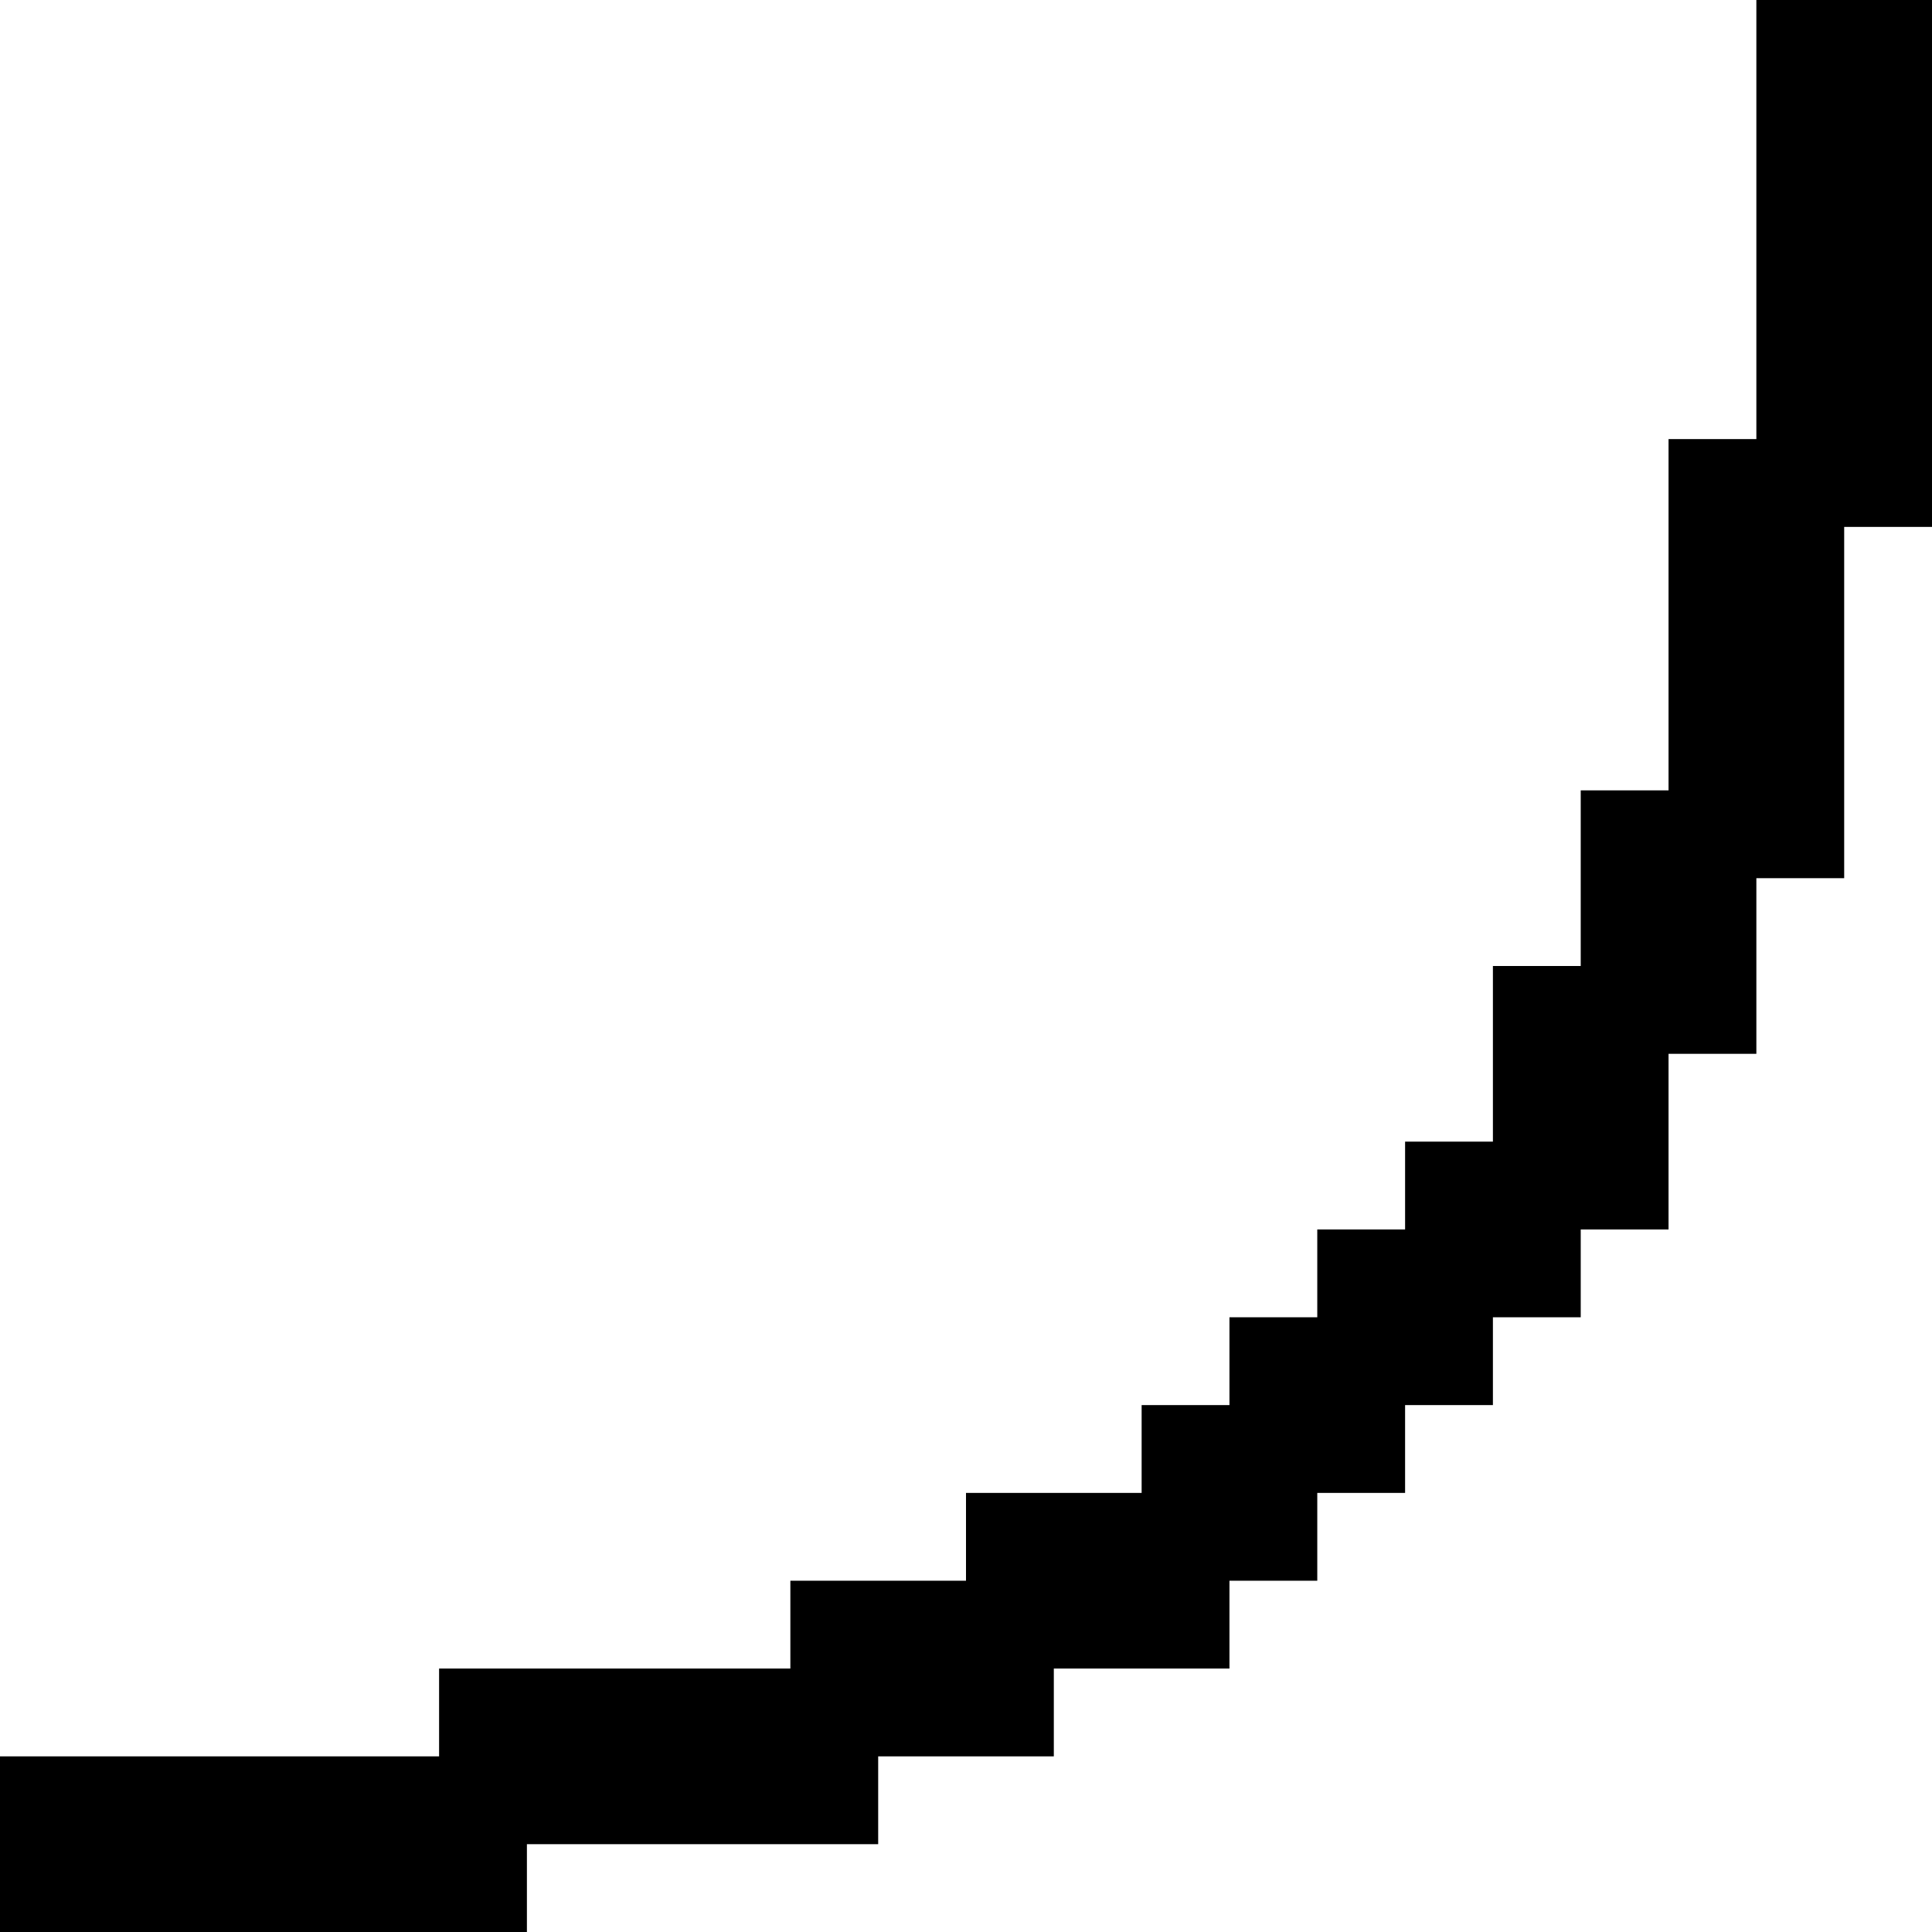 <?xml version="1.0" encoding="utf-8"?><!-- Скачано с сайта svg4.ru / Downloaded from svg4.ru -->
<svg fill="#000000" width="800px" height="800px" viewBox="0 0 22 22" xmlns="http://www.w3.org/2000/svg" id="memory-box-outer-light-round-down-right"><path d="M0 22V20H5V19H9V18H11V17H13V16H14V15H15V14H16V13H17V11H18V9H19V5H20V0H22V6H21V10H20V12H19V14H18V15H17V16H16V17H15V18H14V19H12V20H10V21H6V22H0Z" /></svg>